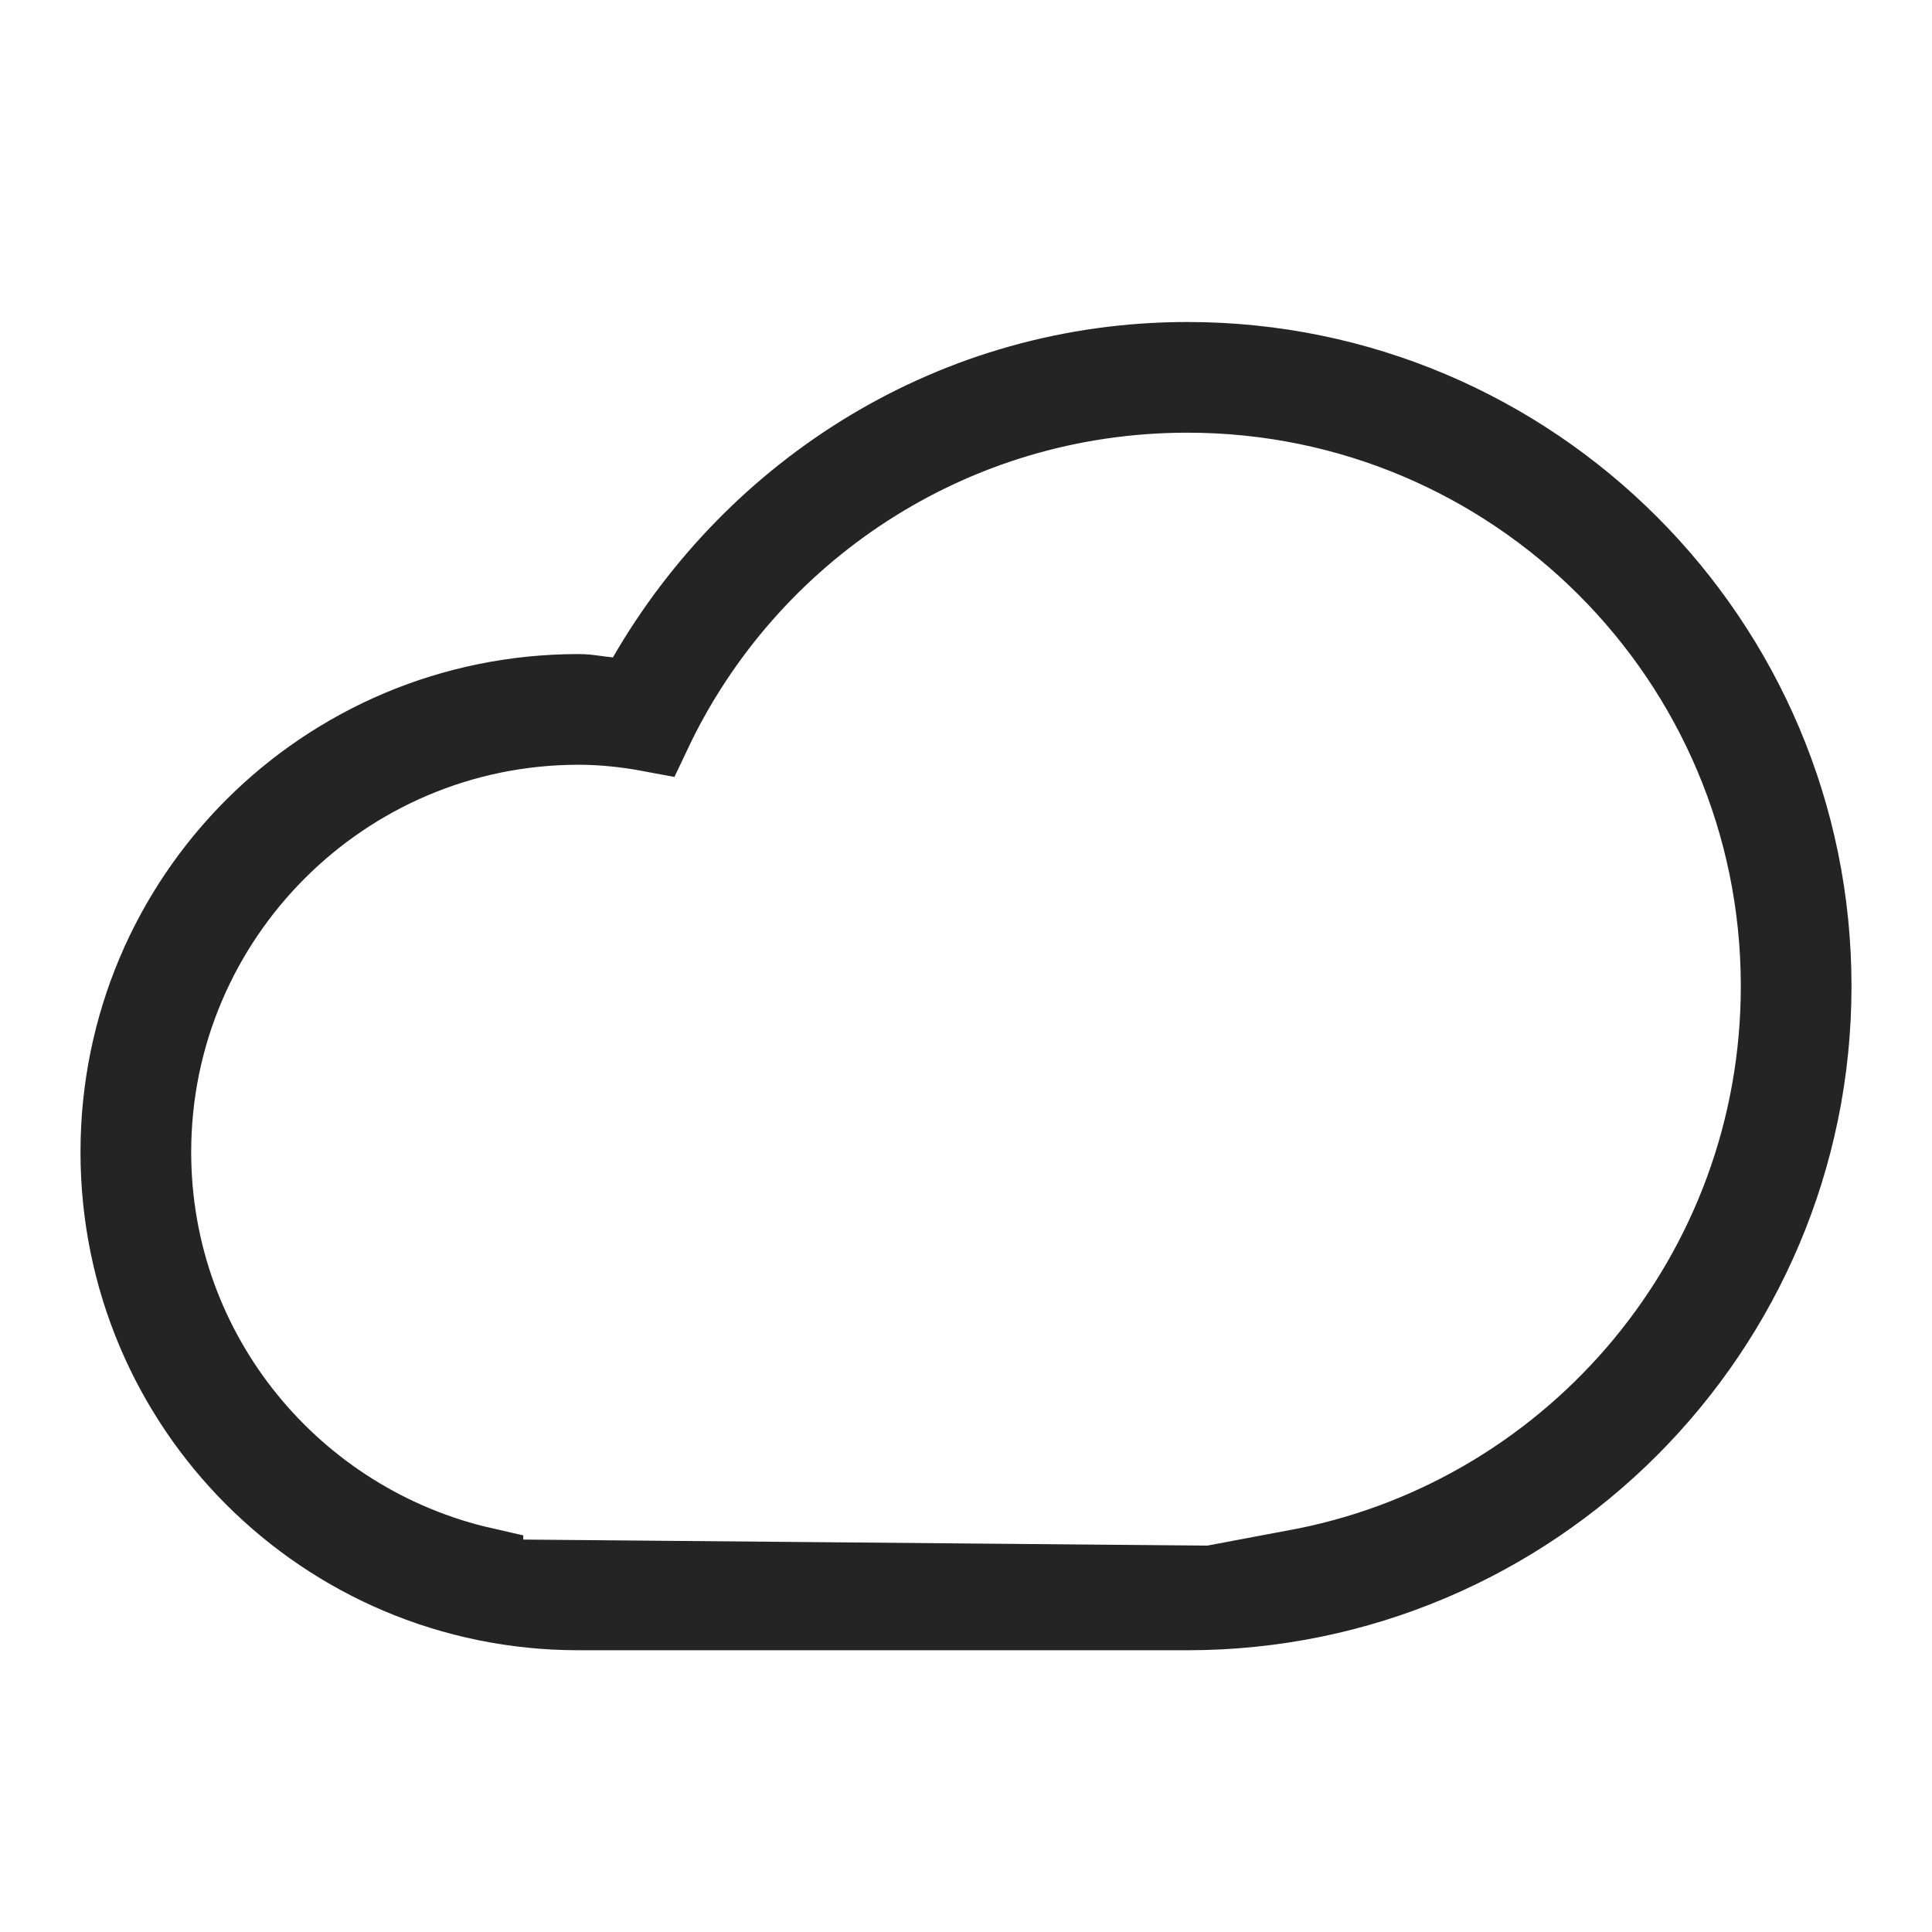 <svg width="24" height="24" viewBox="0 0 24 24" fill="none" xmlns="http://www.w3.org/2000/svg">
<g clip-path="url(#clip0)">
<path d="M7.564 8.664L7.885 8.696L8.047 8.416C9.394 6.085 11.875 4.5 14.75 4.5C19.025 4.5 22.5 7.975 22.5 12.25C22.5 16.525 19.025 20 14.75 20H7.188C4.04 20 1.5 17.46 1.5 14.312C1.5 11.165 4.04 8.625 7.188 8.625C7.26 8.625 7.308 8.632 7.378 8.641C7.425 8.648 7.482 8.656 7.564 8.664ZM6 19.472V19.621L6.496 19.625L14.996 19.7L15.045 19.7L15.093 19.691L16.218 19.479L16.218 19.479L16.224 19.478C19.588 18.799 22.125 15.82 22.125 12.25C22.125 8.179 18.821 4.875 14.75 4.875C11.803 4.875 9.27 6.598 8.091 9.089C7.803 9.035 7.501 9 7.188 9C4.258 9 1.875 11.383 1.875 14.312C1.875 16.836 3.646 18.936 6 19.472Z" fill="#242424" stroke="#242424"/>
</g>
<defs>
<clipPath id="clip0">
<rect width="22" height="16.5" fill="white" transform="translate(1 4)"/>
</clipPath>
</defs>
</svg>
